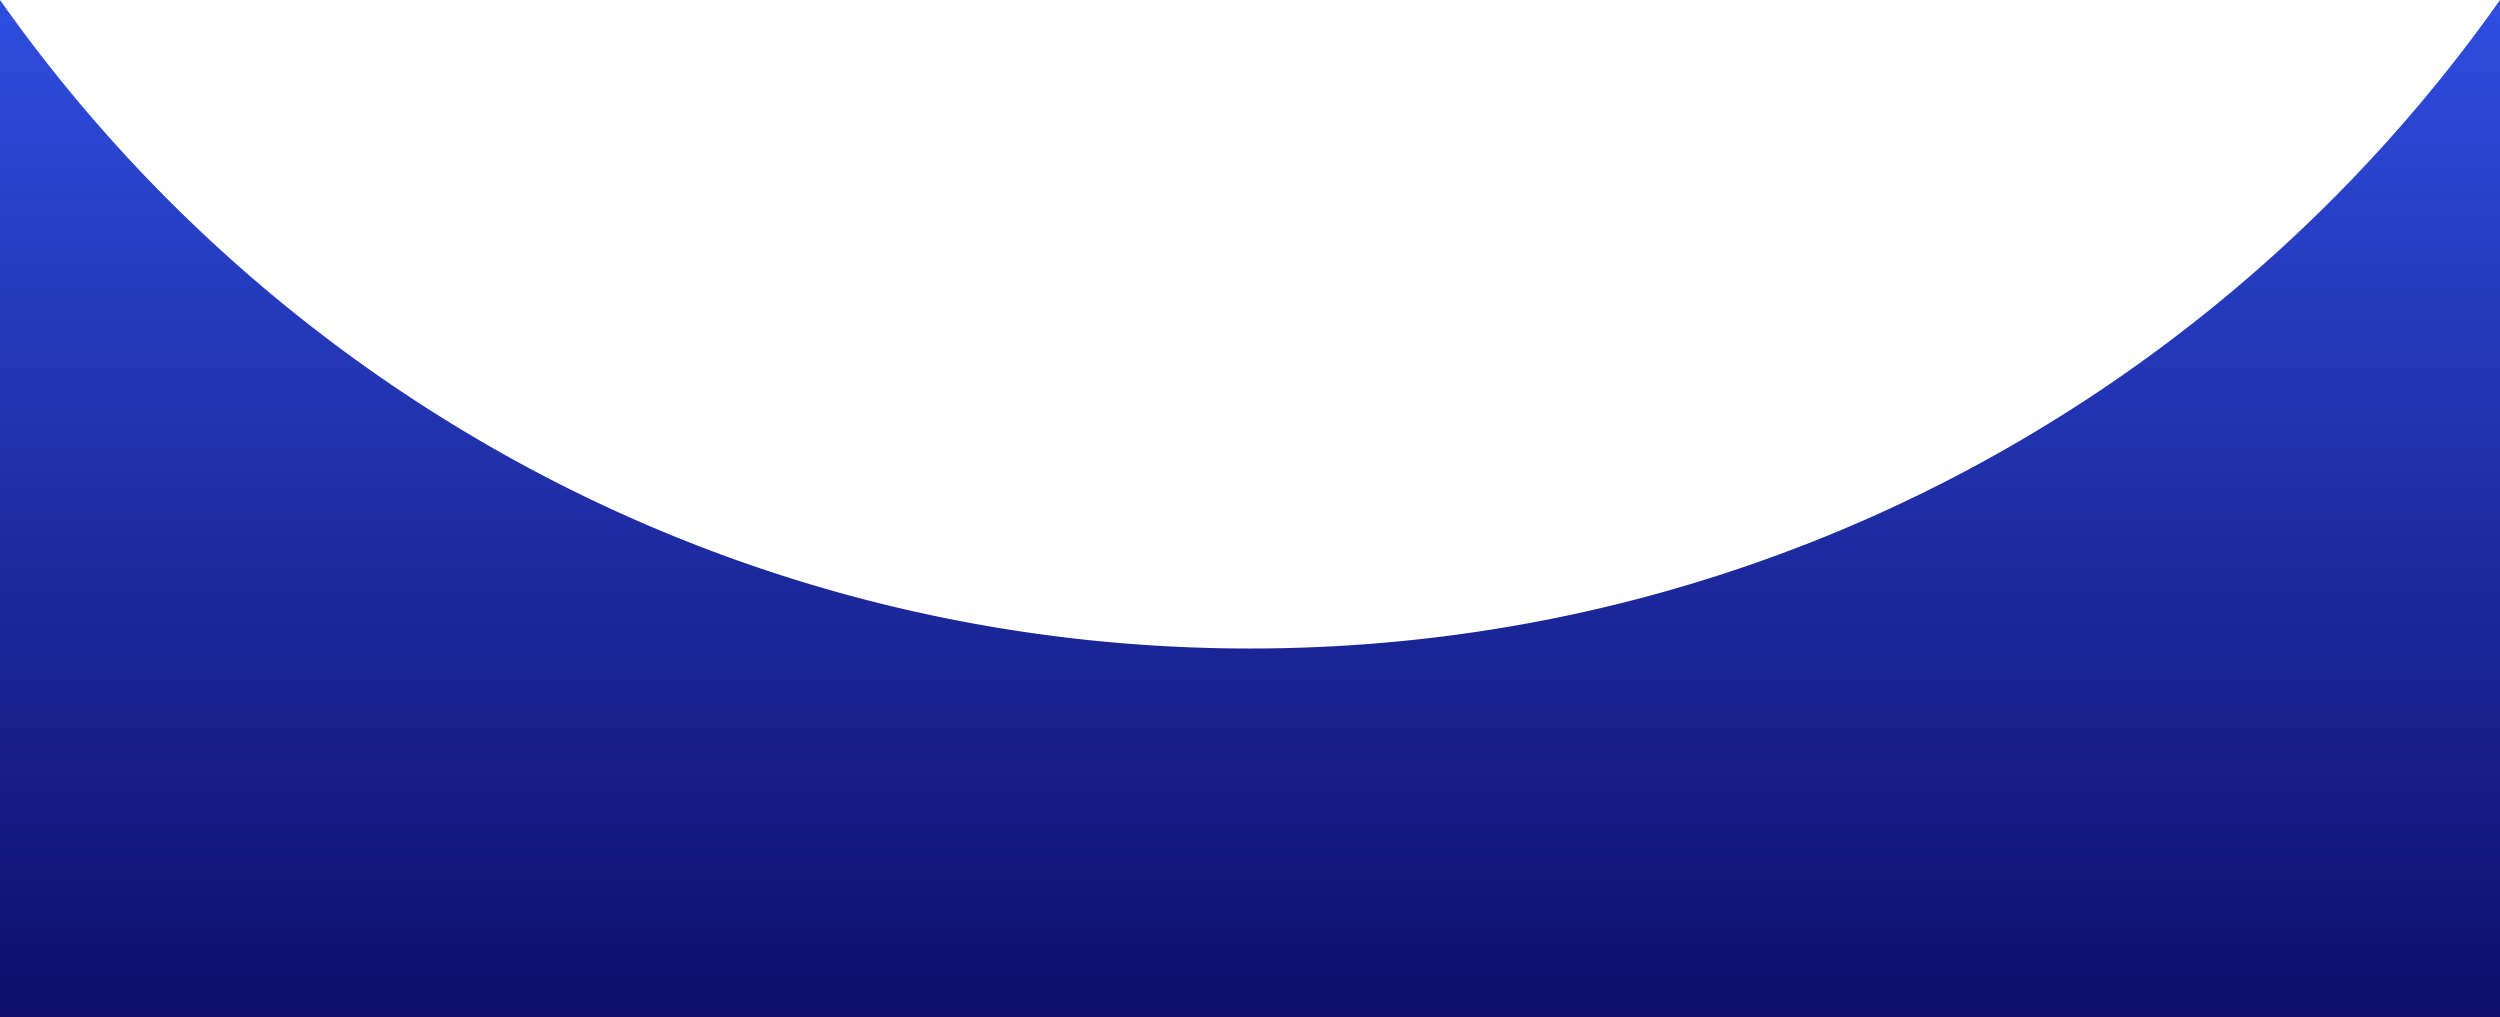 <svg xmlns="http://www.w3.org/2000/svg" xmlns:xlink="http://www.w3.org/1999/xlink" width="1920.001" height="781.225" viewBox="0 0 1920.001 781.225">
  <defs>
    <linearGradient id="linear-gradient" x1="0.5" y1="-0.053" x2="0.5" y2="1" gradientUnits="objectBoundingBox">
      <stop offset="0" stop-color="#3051e6"/>
      <stop offset="1" stop-color="#0e0d6a"/>
    </linearGradient>
  </defs>
  <path id="footer-arc" d="M149,2646.172H-1771V1864.947a1181.69,1181.69,0,0,0,183.866,204.927,1177.8,1177.8,0,0,0,227.055,157.083,1167.631,1167.631,0,0,0,261.594,100.591c22.989,5.786,46.467,10.936,69.782,15.308,23.509,4.408,47.486,8.143,71.265,11.1,23.991,2.985,48.421,5.259,72.613,6.76,24.418,1.515,49.257,2.283,73.826,2.283s49.408-.768,73.826-2.283c24.191-1.5,48.622-3.775,72.613-6.76,23.779-2.959,47.755-6.694,71.265-11.1,23.314-4.371,46.792-9.521,69.782-15.308A1167.655,1167.655,0,0,0-261.92,2226.957,1177.808,1177.808,0,0,0-34.866,2069.874,1181.7,1181.7,0,0,0,149,1864.947v781.224Z" transform="translate(1771 -1864.947)" fill="url(#linear-gradient)"/>
</svg>
